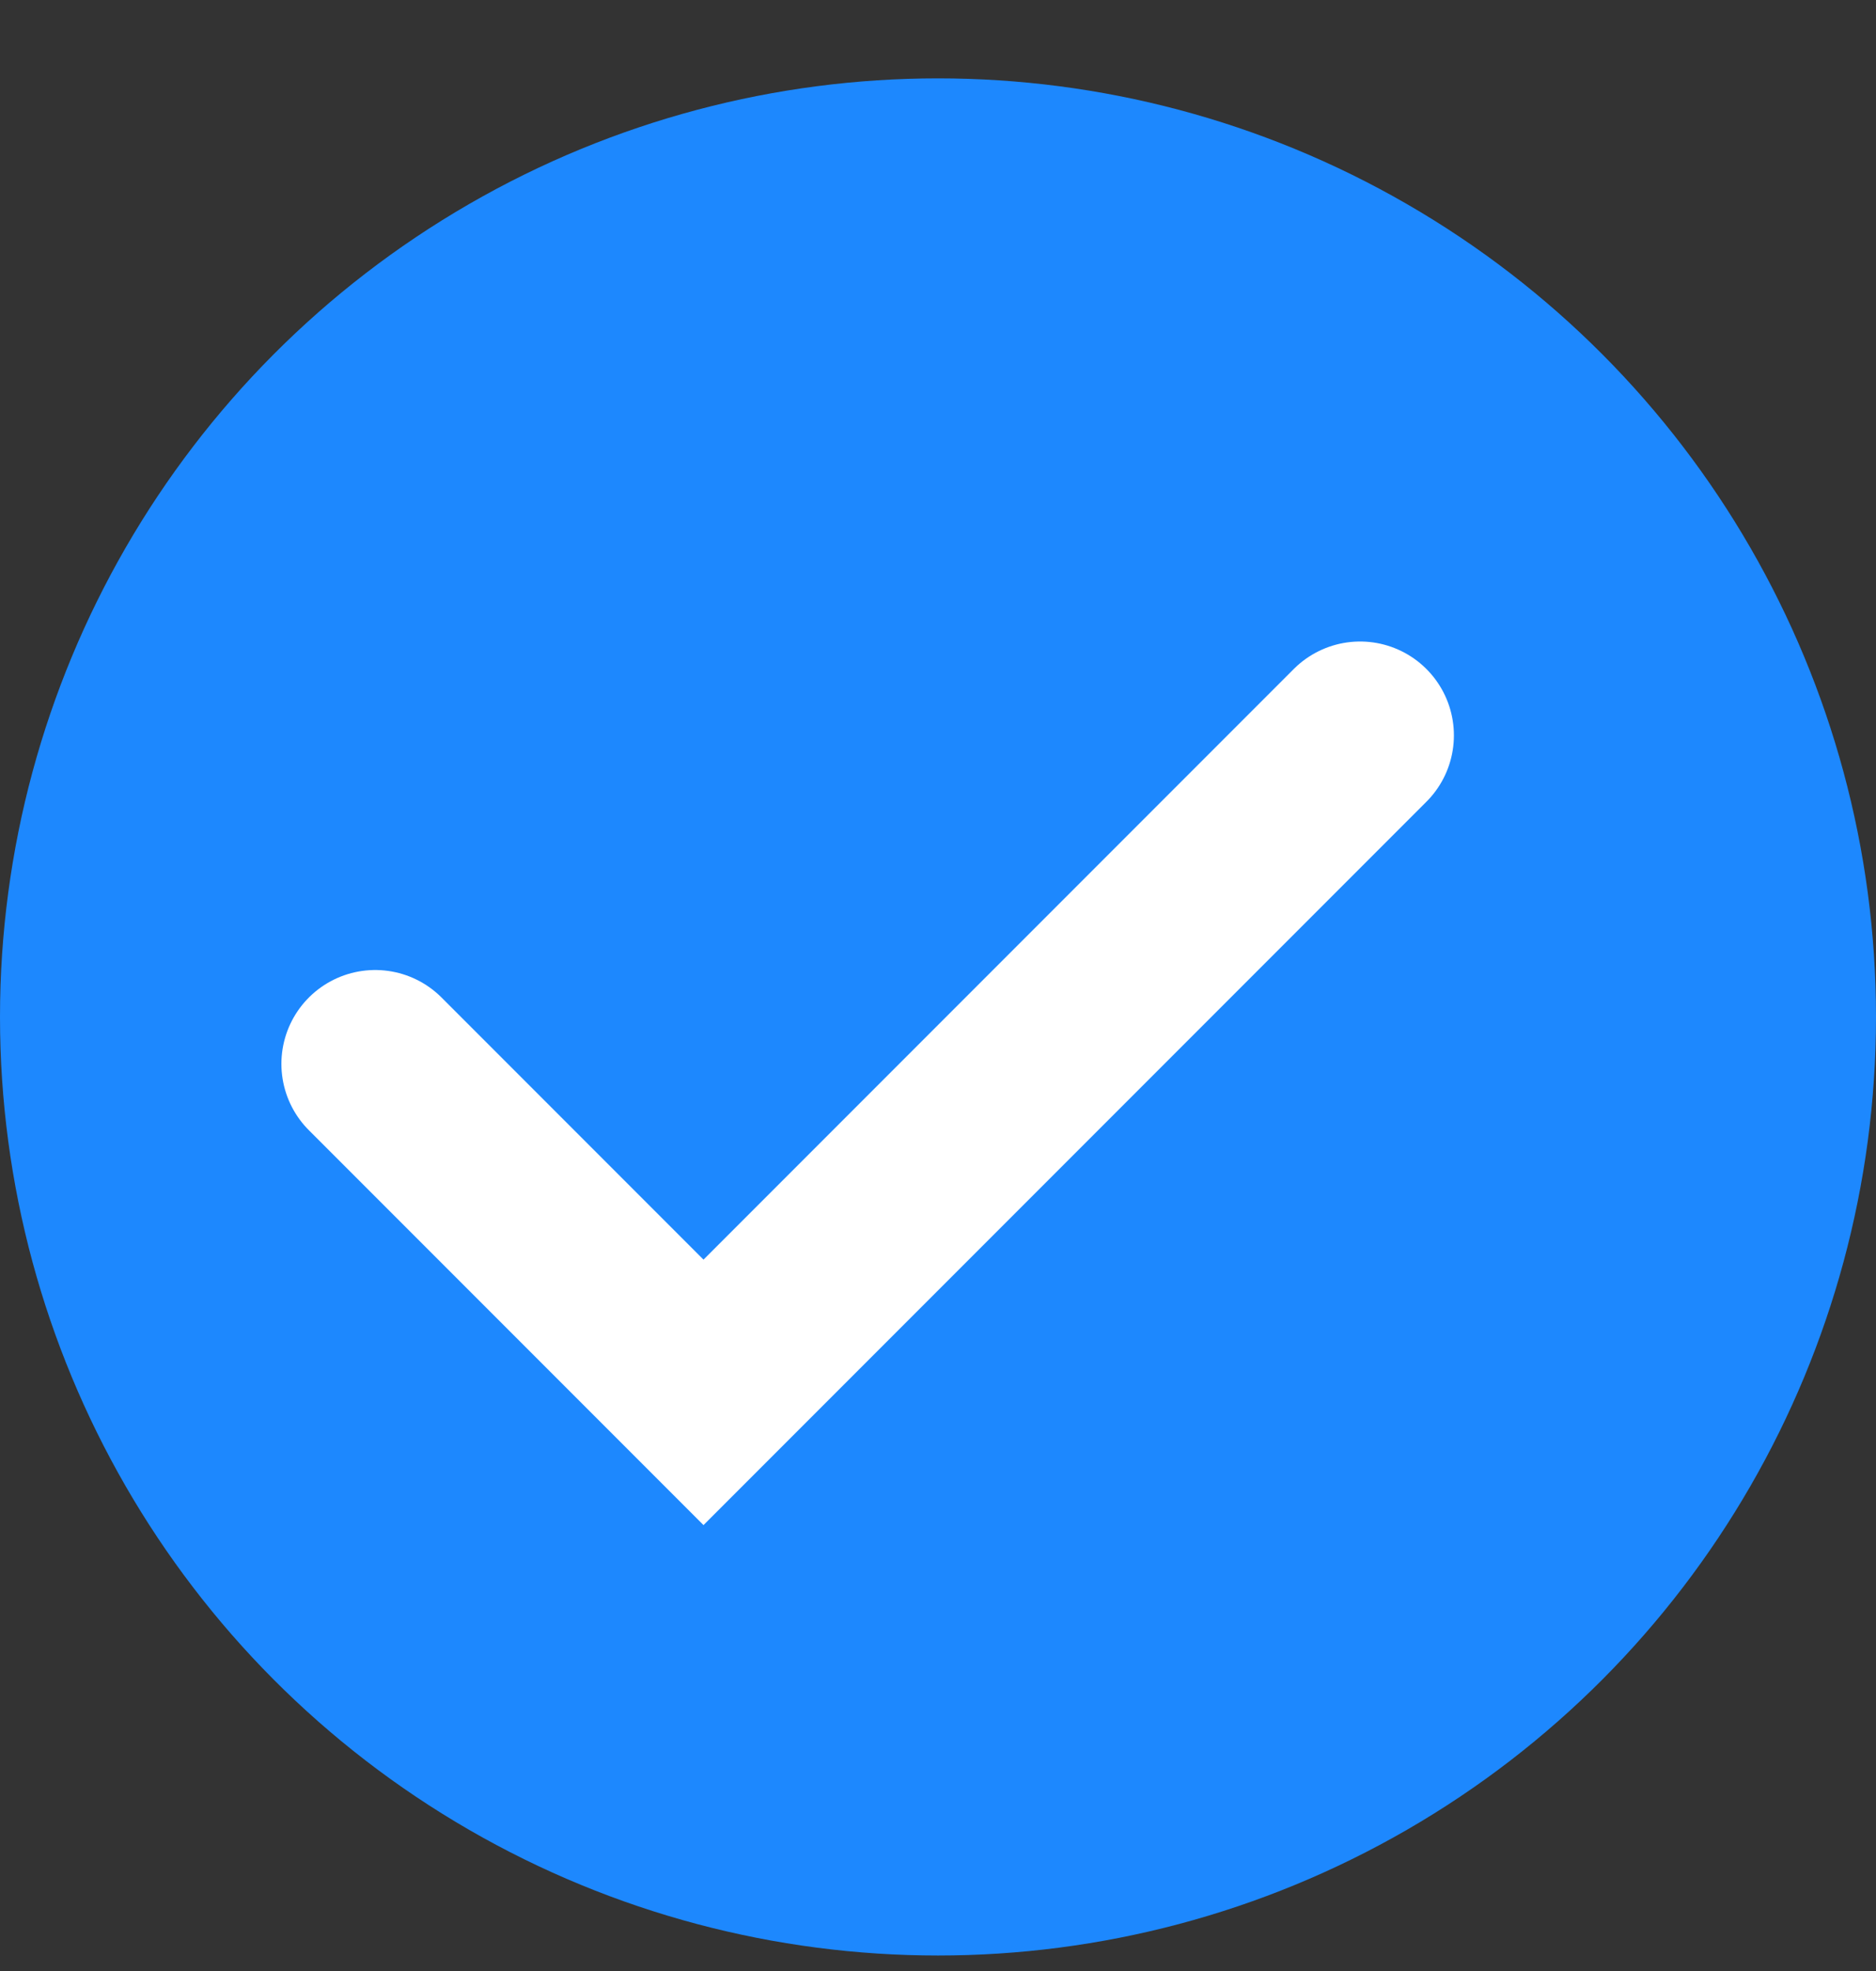 <svg width="20" height="21" viewBox="0 0 20 21" fill="none" xmlns="http://www.w3.org/2000/svg">
<rect x="0" y="0" width="20" height="21" fill="#333333" stroke="none"/>
<circle cx="10" cy="10" r="10" transform="matrix(-1 0 0 1 20 0.835)" fill="#1D88FE"/>
<path d="M4 11.335L7.5 14.835L14.5 7.835" stroke="white" stroke-width="2" stroke-linecap="round"/>
</svg>
